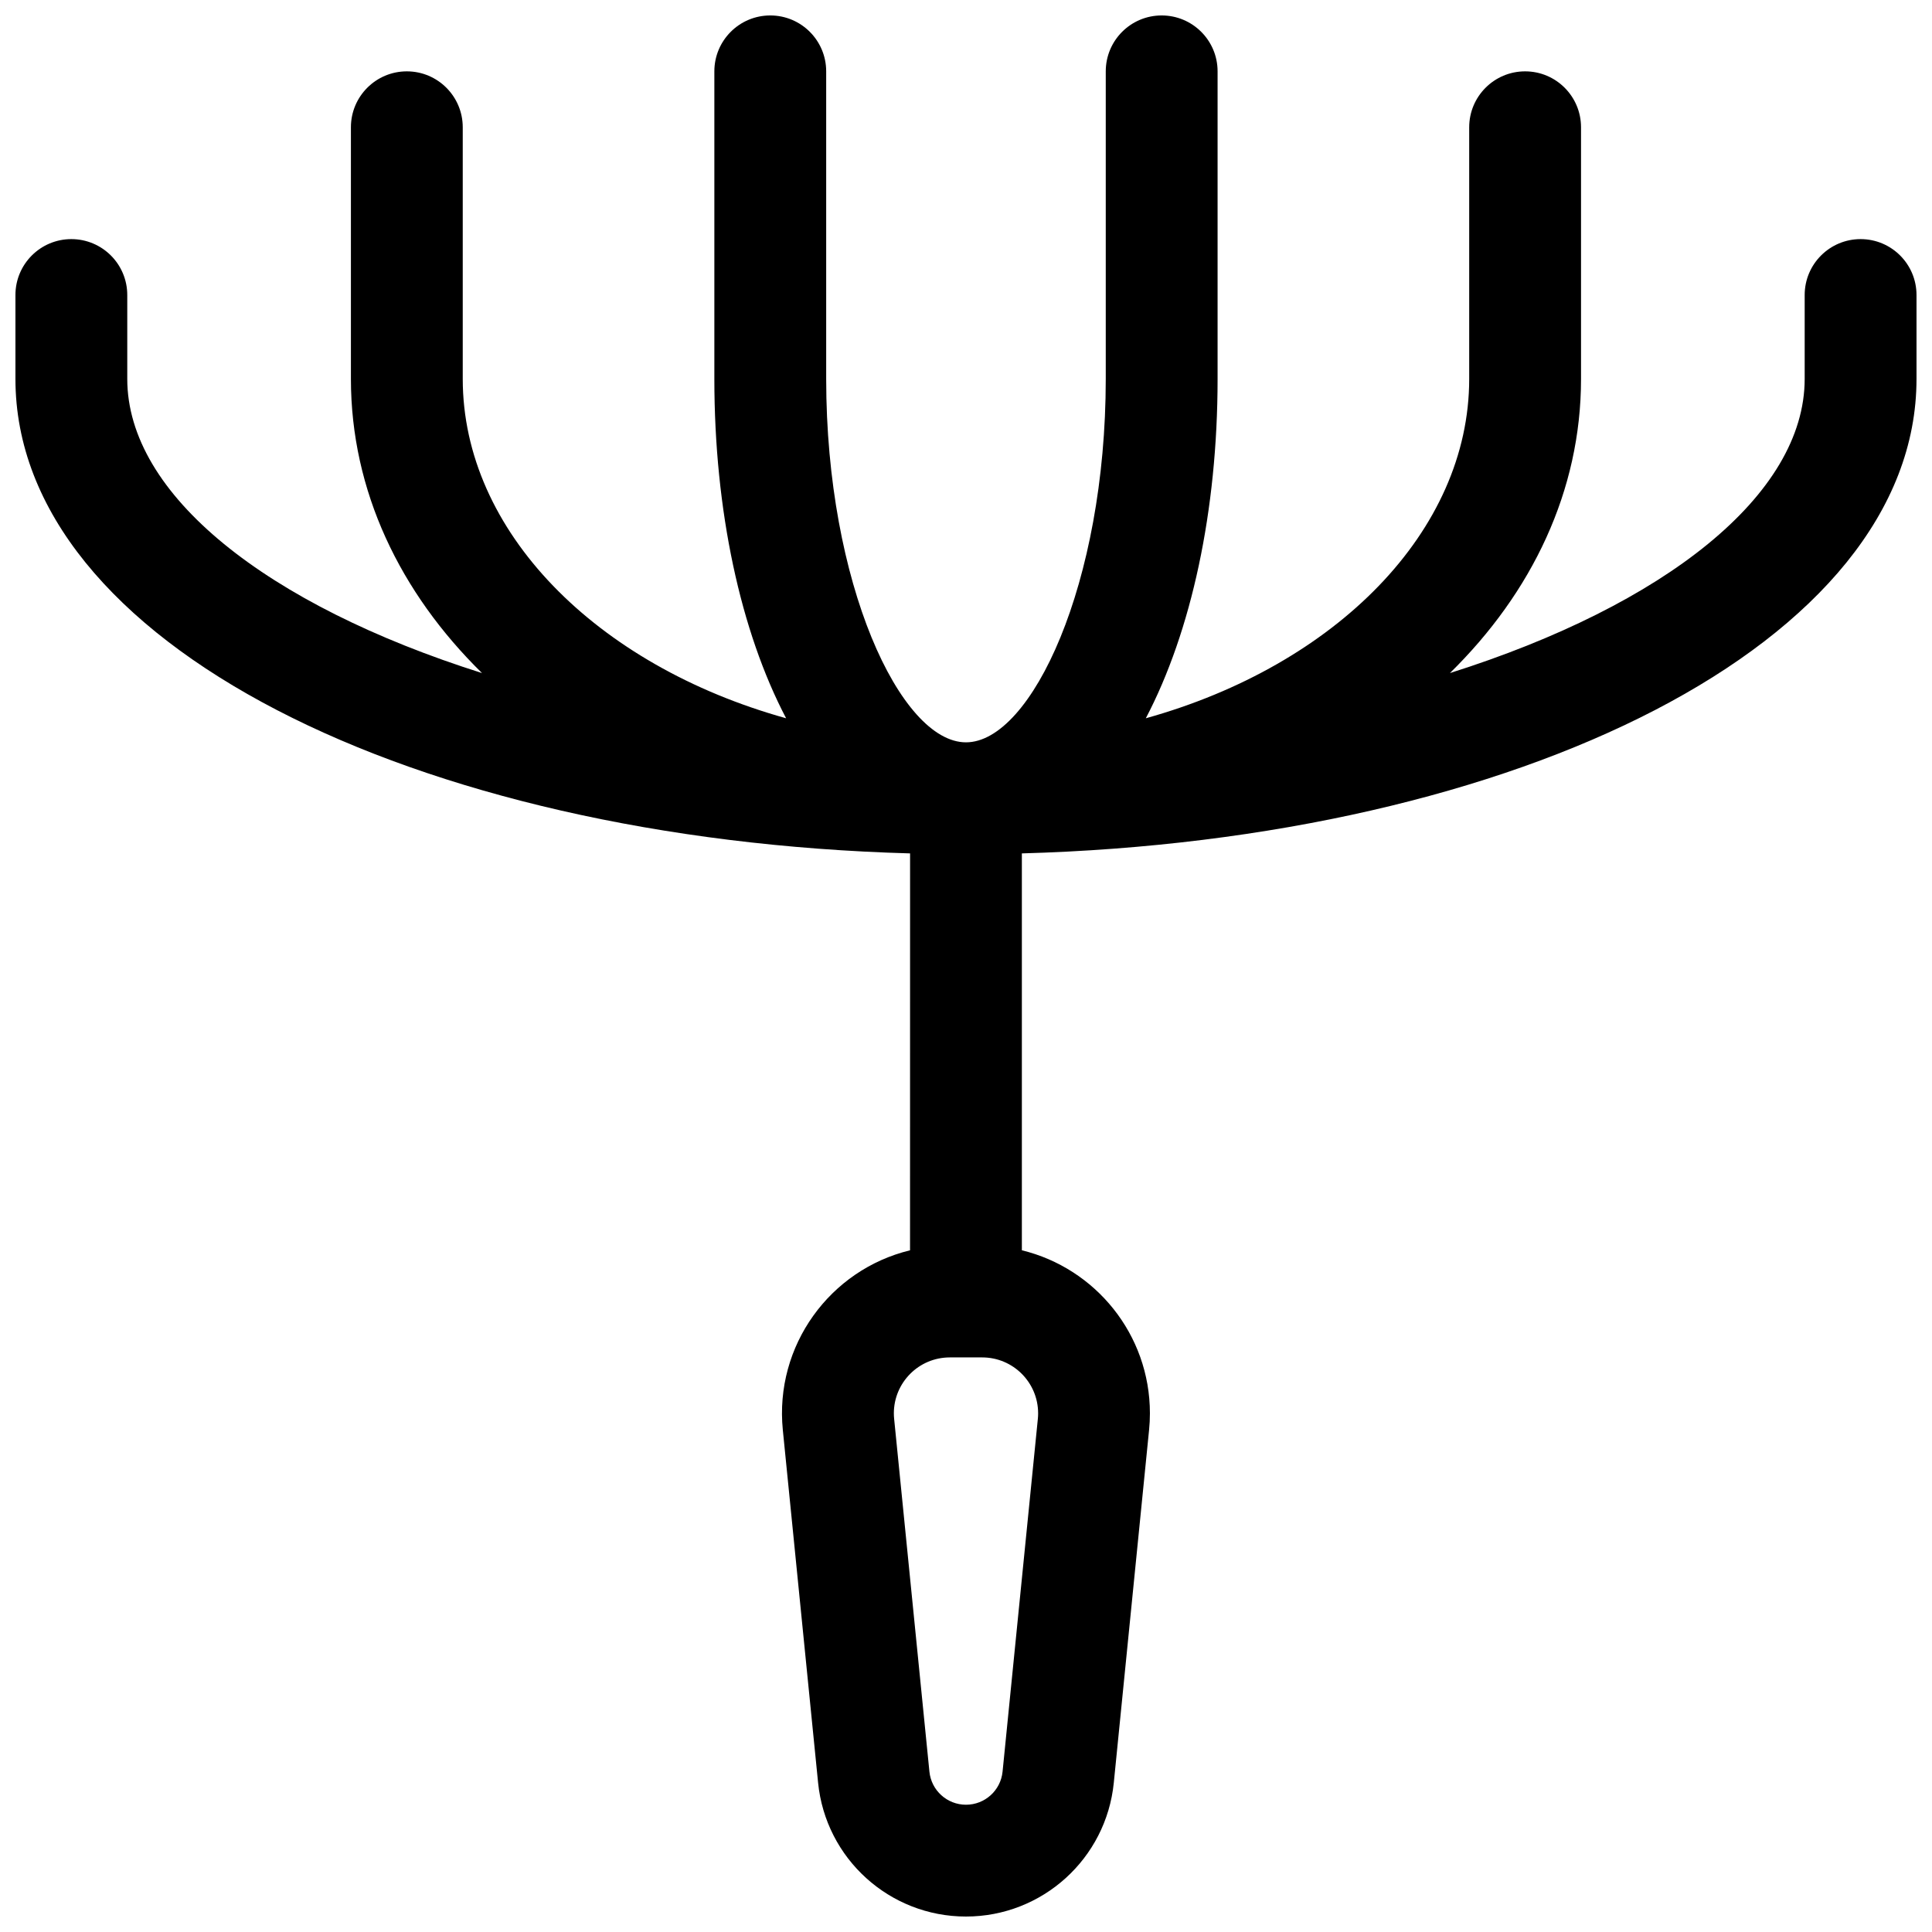 <?xml version="1.0" encoding="UTF-8"?>
<!-- Uploaded to: ICON Repo, www.iconrepo.com, Generator: ICON Repo Mixer Tools -->
<svg width="800px" height="800px" version="1.1" viewBox="144 144 512 512" xmlns="http://www.w3.org/2000/svg">
 <defs>
  <clipPath id="a">
   <path d="m148.09 148.09h503.81v503.81h-503.81z"/>
  </clipPath>
 </defs>
 <g clip-path="url(#a)">
  <path d="m385.18 370.16c-131.36-3.656-237.09-55.734-237.09-125.75v-22.227c0-8.184 6.633-14.816 14.816-14.816s14.82 6.633 14.82 14.816v22.227c0 30.699 36.949 59.918 94.012 77.961-21.719-21.305-34.742-48.281-34.742-77.961v-66.68c0-8.184 6.637-14.82 14.82-14.82 8.184 0 14.816 6.637 14.816 14.82v66.68c0 40.32 35.27 75.898 85.699 89.941-12.078-23.012-19.02-55.023-19.02-89.941v-81.5c0-8.184 6.637-14.816 14.82-14.816 8.184 0 14.816 6.633 14.816 14.816v81.5c0 54.172 19.668 96.316 37.047 96.316 17.375 0 37.043-42.145 37.043-96.316v-81.5c0-8.184 6.633-14.816 14.816-14.816 8.188 0 14.82 6.633 14.82 14.816v81.5c0 34.918-6.941 66.93-19.02 89.941 50.43-14.043 85.699-49.621 85.699-89.941v-66.68c0-8.184 6.633-14.82 14.82-14.82 8.184 0 14.816 6.637 14.816 14.82v66.68c0 29.68-13.02 56.656-34.742 77.961 57.062-18.043 94.012-47.262 94.012-77.961v-22.227c0-8.184 6.637-14.816 14.82-14.816 8.184 0 14.816 6.633 14.816 14.816v22.227c0 70.012-105.72 122.09-237.09 125.75v105.18c19.473 4.727 33.934 22.277 33.934 43.203 0 1.477-0.074 2.953-0.223 4.422l-9.348 93.477c-2.012 20.133-18.949 35.461-39.18 35.461s-37.172-15.328-39.184-35.461l-9.348-93.477c-2.234-22.344 12.488-42.48 33.711-47.621zm10.52 133.57c-0.492 0-0.984 0.027-1.473 0.074-8.145 0.816-14.086 8.078-13.27 16.219l9.348 93.48c0.496 4.981 4.688 8.77 9.695 8.77 5.004 0 9.195-3.789 9.691-8.77l9.348-93.48c0.051-0.488 0.074-0.98 0.074-1.473 0-8.184-6.633-14.82-14.816-14.82z"/>
 </g>
</svg>